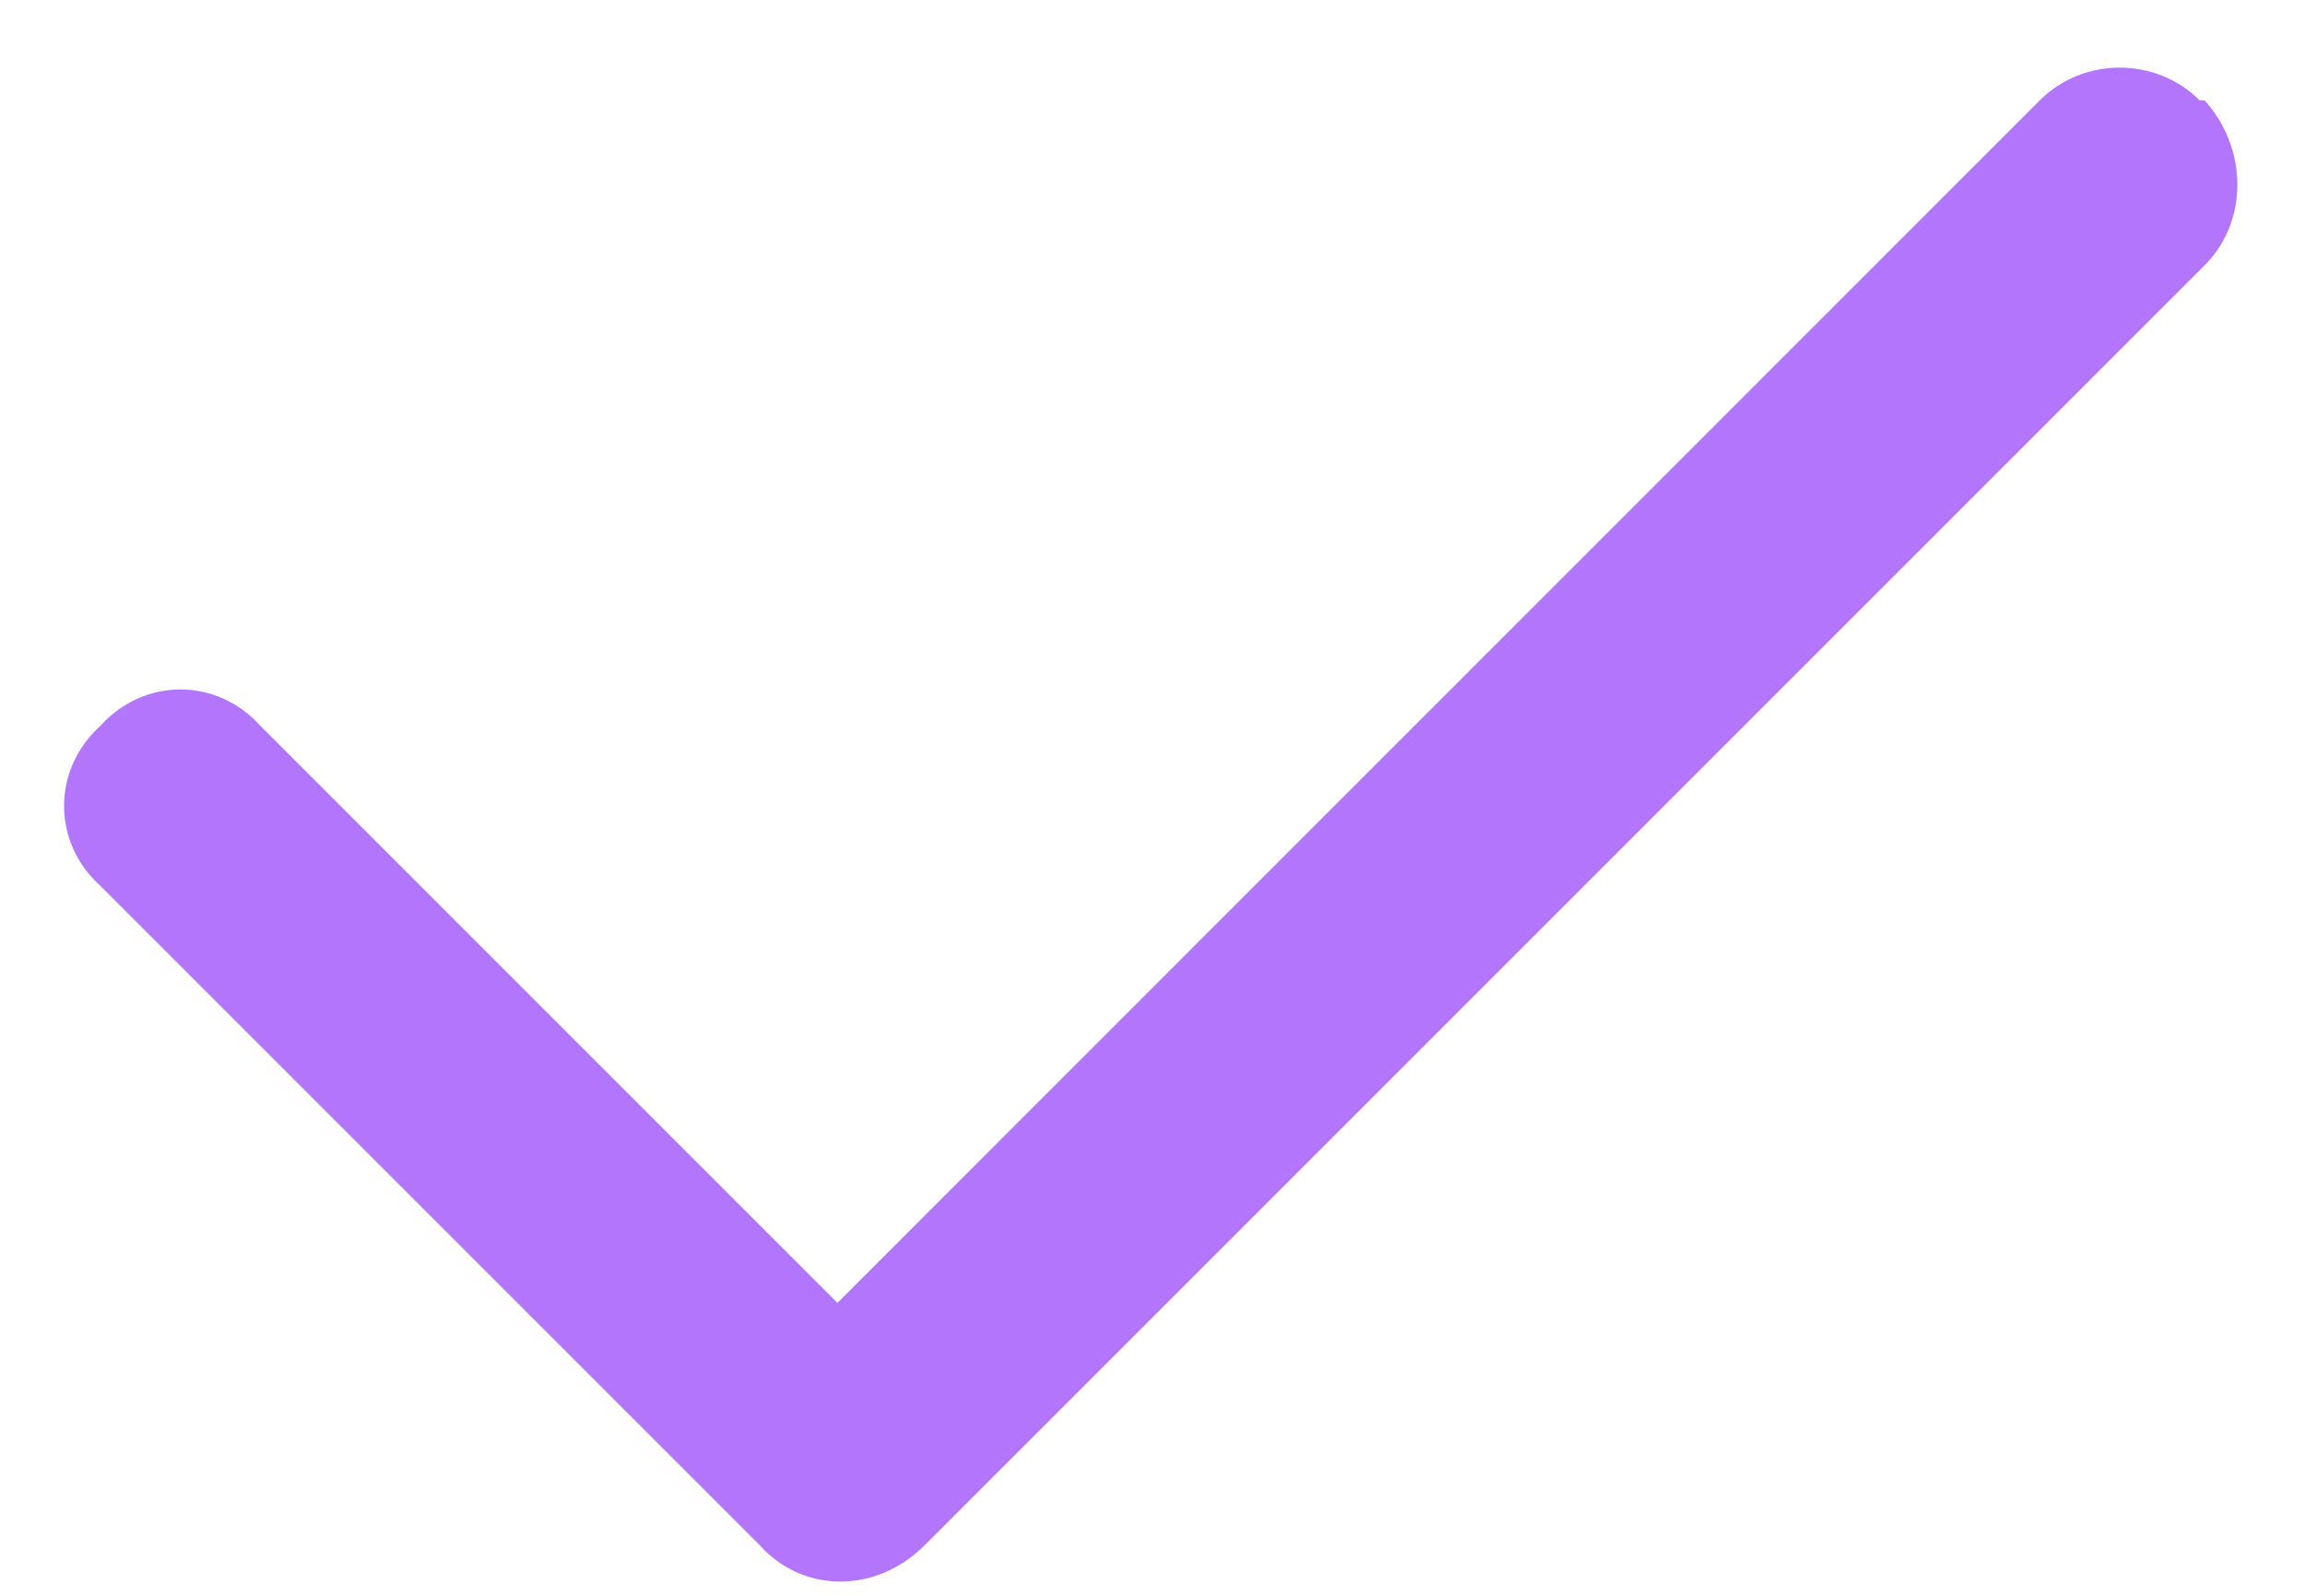 <svg width="13" height="9" viewBox="0 0 13 9" fill="none" xmlns="http://www.w3.org/2000/svg">
<path d="M12.434 0.566C12.68 0.84 12.68 1.25 12.434 1.496L5.215 8.715C4.941 8.988 4.531 8.988 4.285 8.715L0.566 4.996C0.293 4.75 0.293 4.34 0.566 4.094C0.812 3.82 1.223 3.82 1.469 4.094L4.723 7.348L11.504 0.566C11.75 0.32 12.16 0.32 12.406 0.566H12.434Z" fill="#B275FC"/>
</svg>
